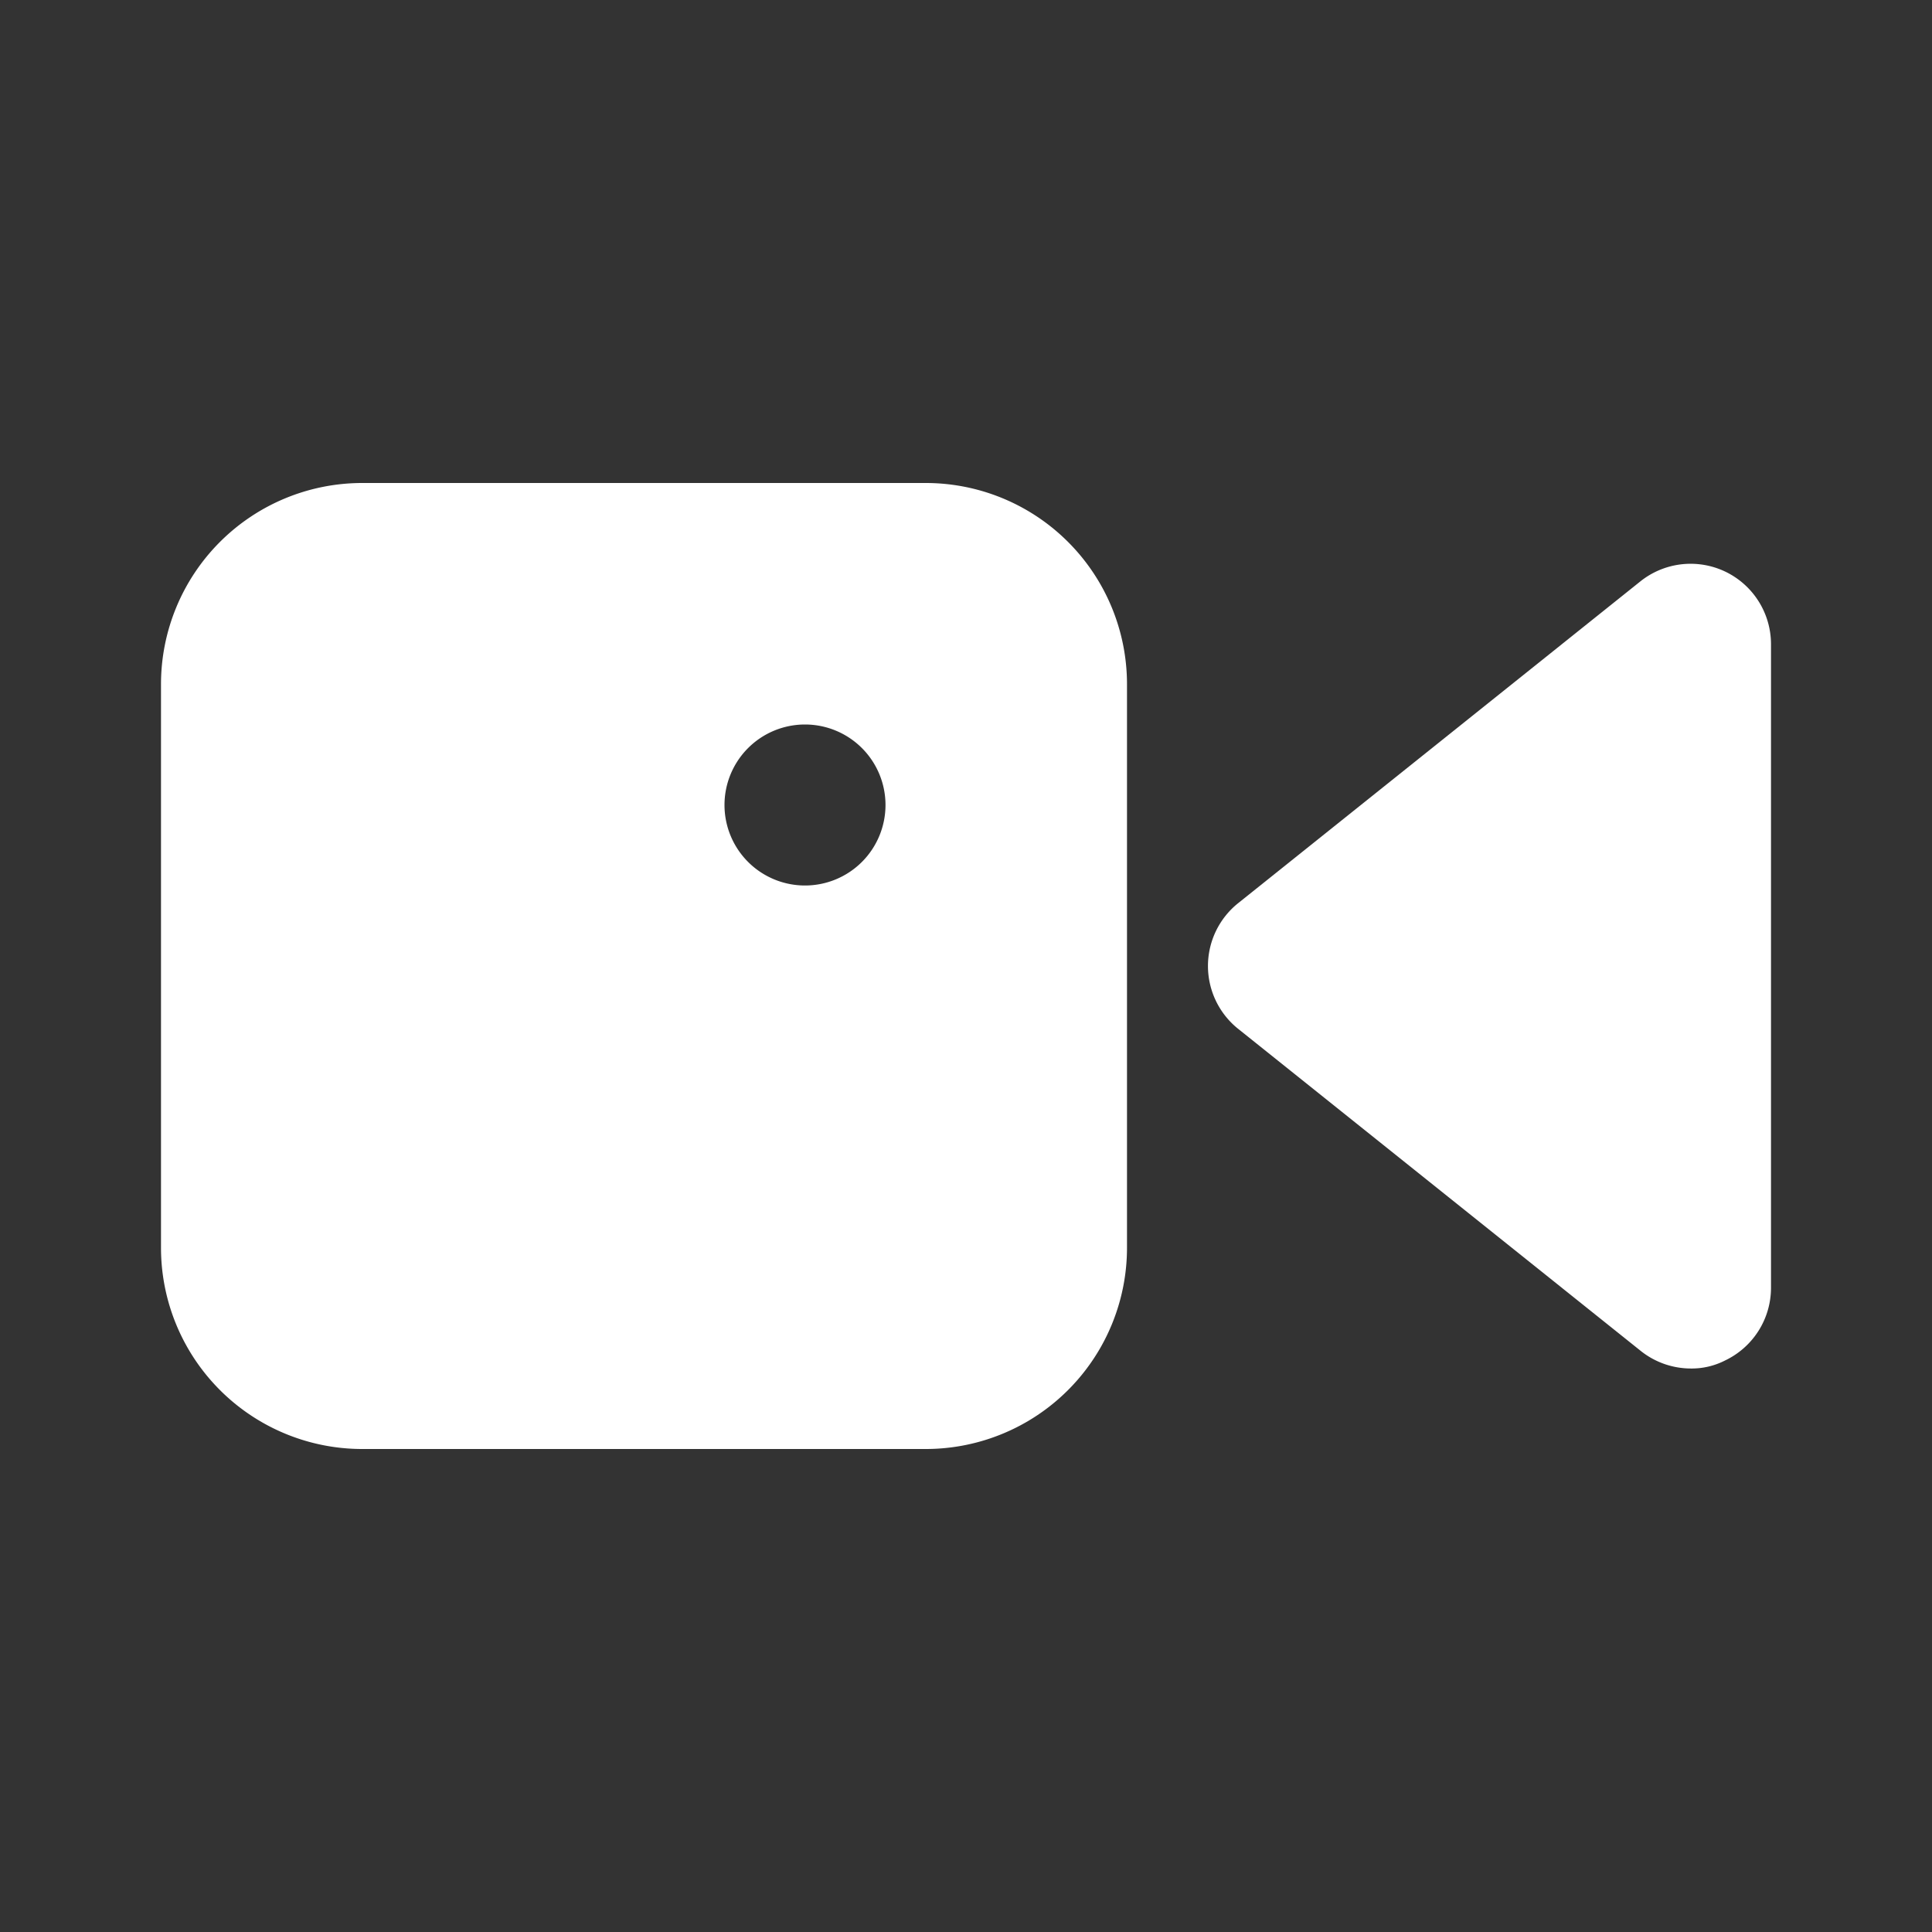 <?xml version="1.0" ?><svg viewBox="0 0 24 24" xmlns="http://www.w3.org/2000/svg"><rect x="0" y="0" width="24" height="24" fill="#333333" stroke="none"/><title/><path d="M22,8v8a1,1,0,0,1-.57.9A.91.91,0,0,1,21,17a1,1,0,0,1-.62-.22l-5-4a1,1,0,0,1,0-1.56l5-4a1,1,0,0,1,1.05-.12A1,1,0,0,1,22,8Z" fill="white"/><path d="M11.5,6h-7A2.5,2.5,0,0,0,2,8.5v7A2.5,2.5,0,0,0,4.5,18h7A2.5,2.5,0,0,0,14,15.5v-7A2.5,2.5,0,0,0,11.5,6ZM10,11a1,1,0,1,1,1-1A1,1,0,0,1,10,11Z" fill="white"/></svg>